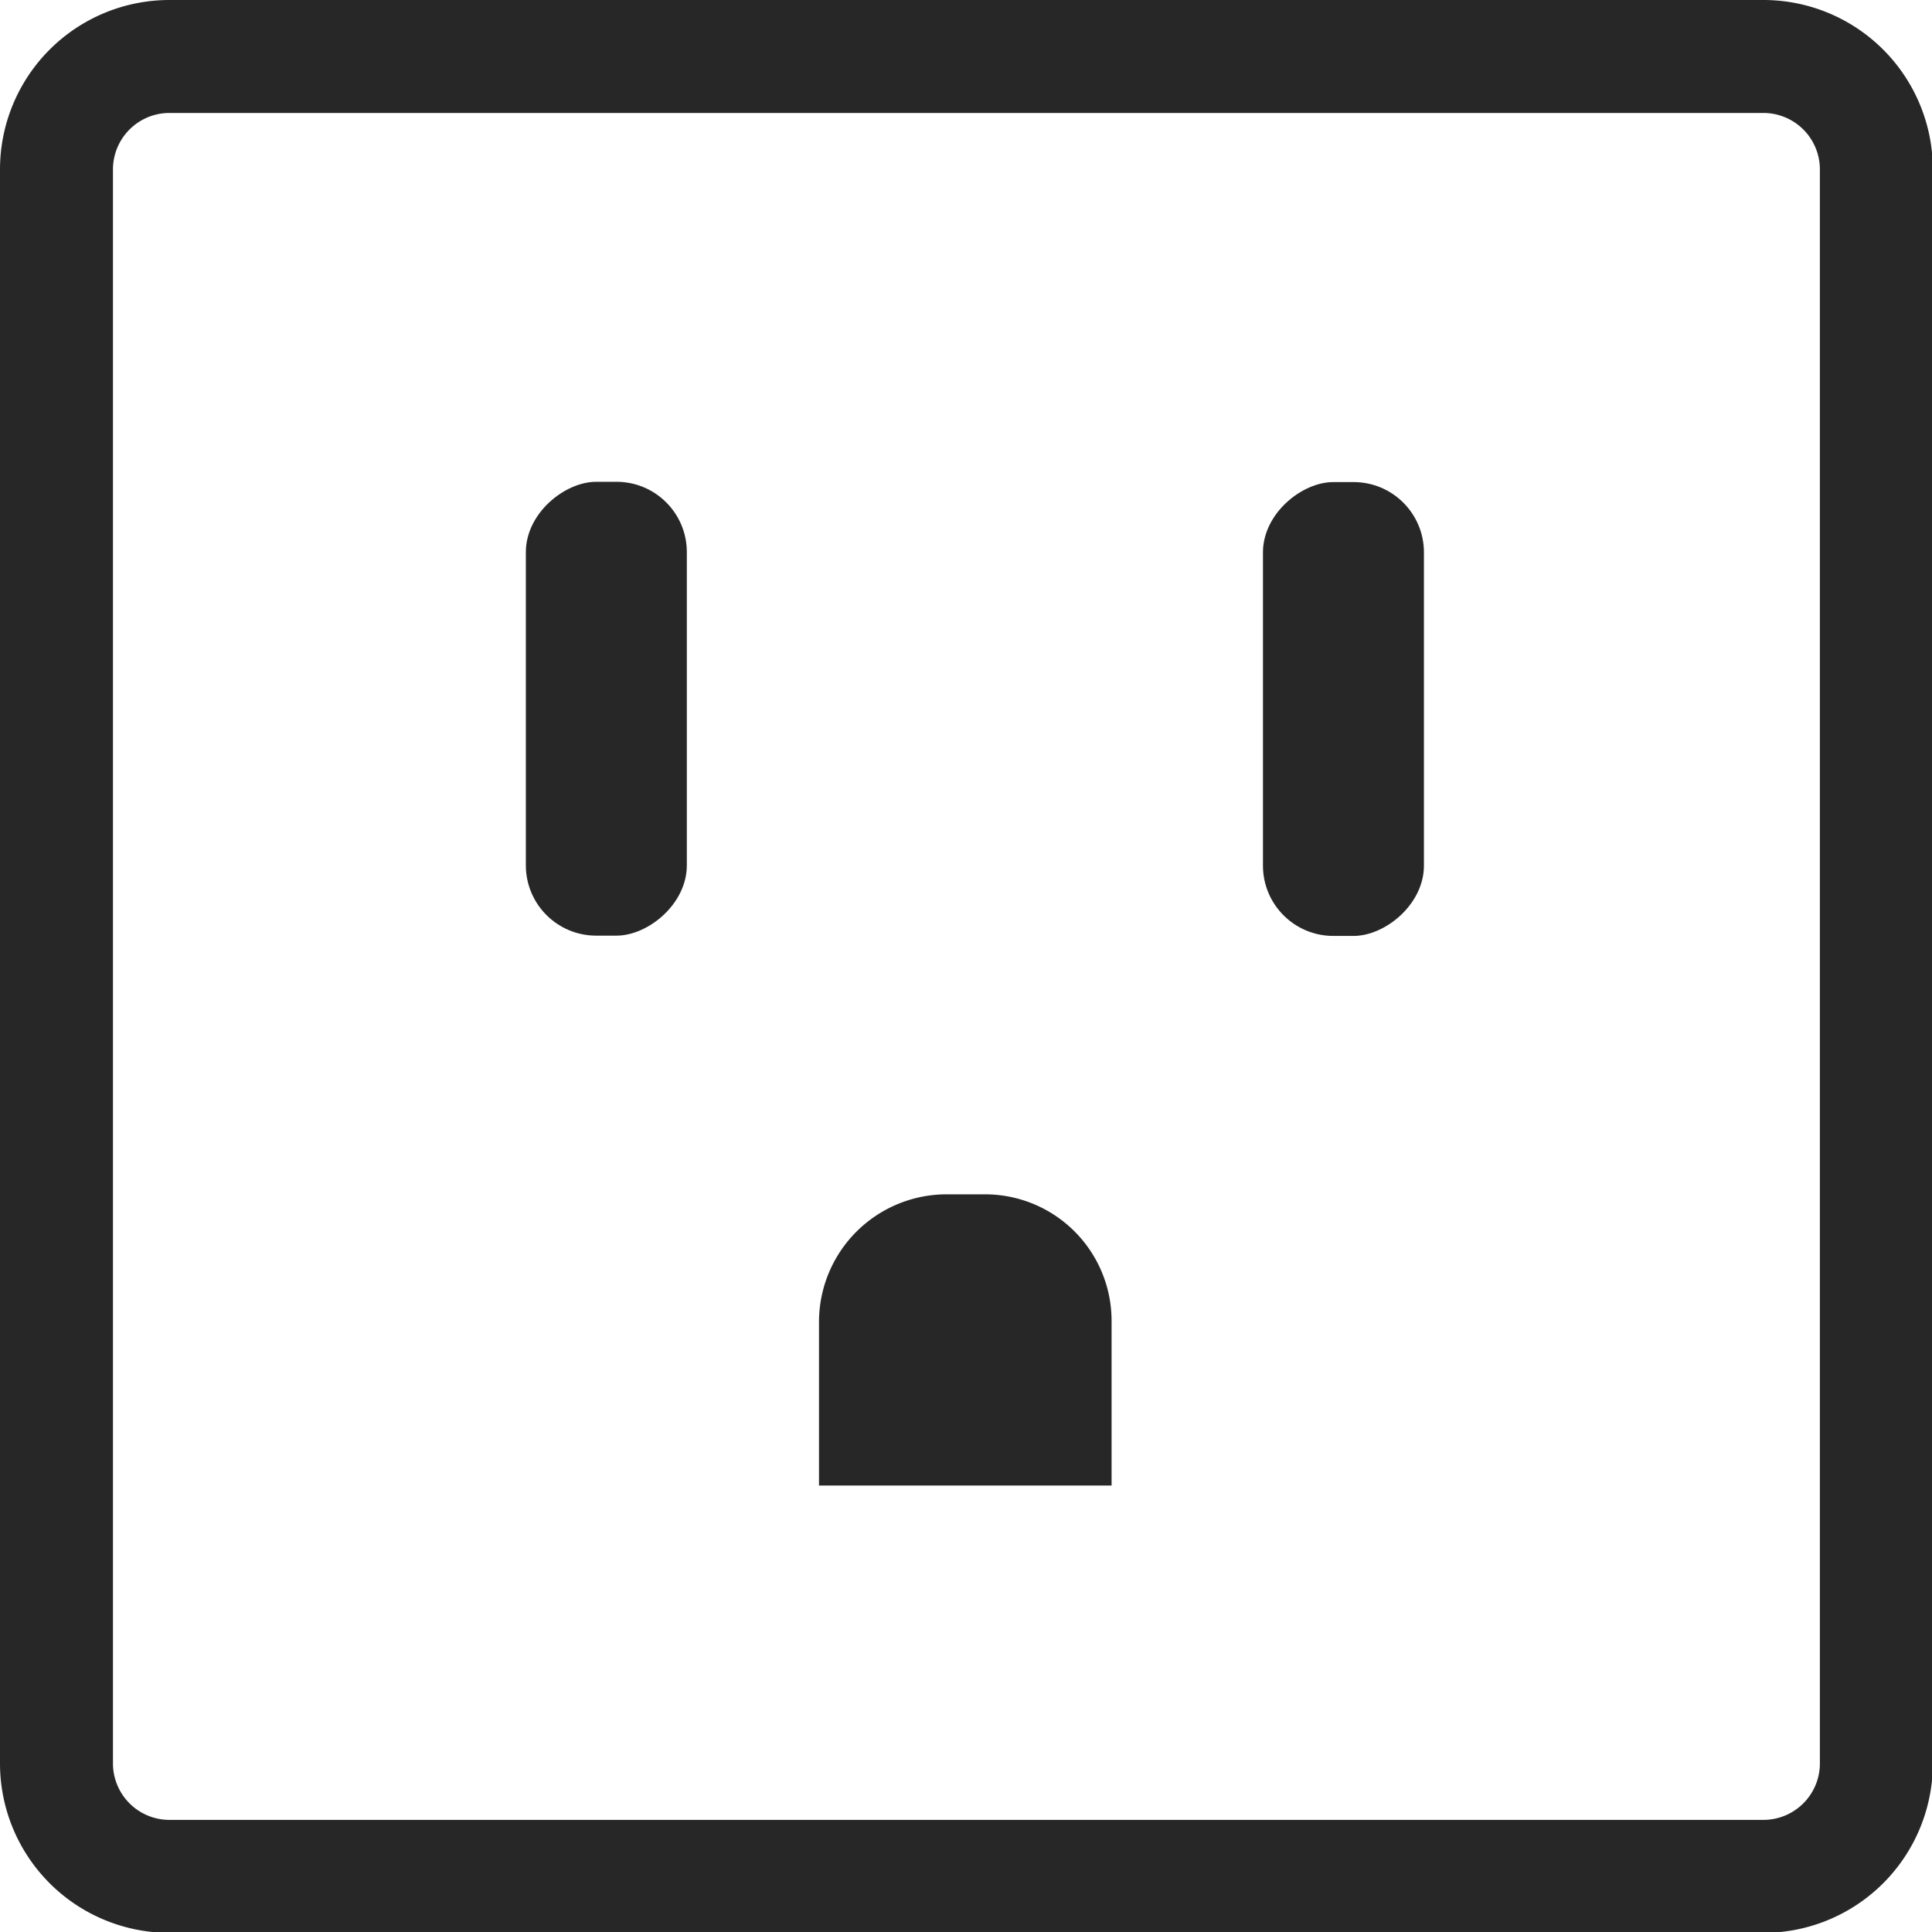 <svg xmlns="http://www.w3.org/2000/svg" viewBox="0 0 68.41 68.41"><defs><style>.cls-1{fill:#282728;}</style></defs><g id="Layer_2" data-name="Layer 2"><g id="Layer_1-2" data-name="Layer 1"><path class="cls-1" d="M62.44,4a2,2,0,0,1,2,2V62.44a2,2,0,0,1-2,2H6a2,2,0,0,1-2-2V6A2,2,0,0,1,6,4H62.44m0-4H6A6,6,0,0,0,0,6V62.44a6,6,0,0,0,6,6H62.44a6,6,0,0,0,6-6V6a6,6,0,0,0-6-6Z"/><rect class="cls-1" x="13.44" y="22.25" width="16.07" height="5.7" rx="2.49" transform="translate(46.57 3.62) rotate(90)"/><rect class="cls-1" x="39.54" y="22.25" width="16.07" height="5.7" rx="2.49" transform="translate(72.67 -22.47) rotate(90)"/><path class="cls-1" d="M33.57,42.29h1.31a4.48,4.48,0,0,1,4.48,4.48V52.6a0,0,0,0,1,0,0H29a0,0,0,0,1,0,0V46.81A4.52,4.52,0,0,1,33.57,42.29Z"/></g></g></svg>
